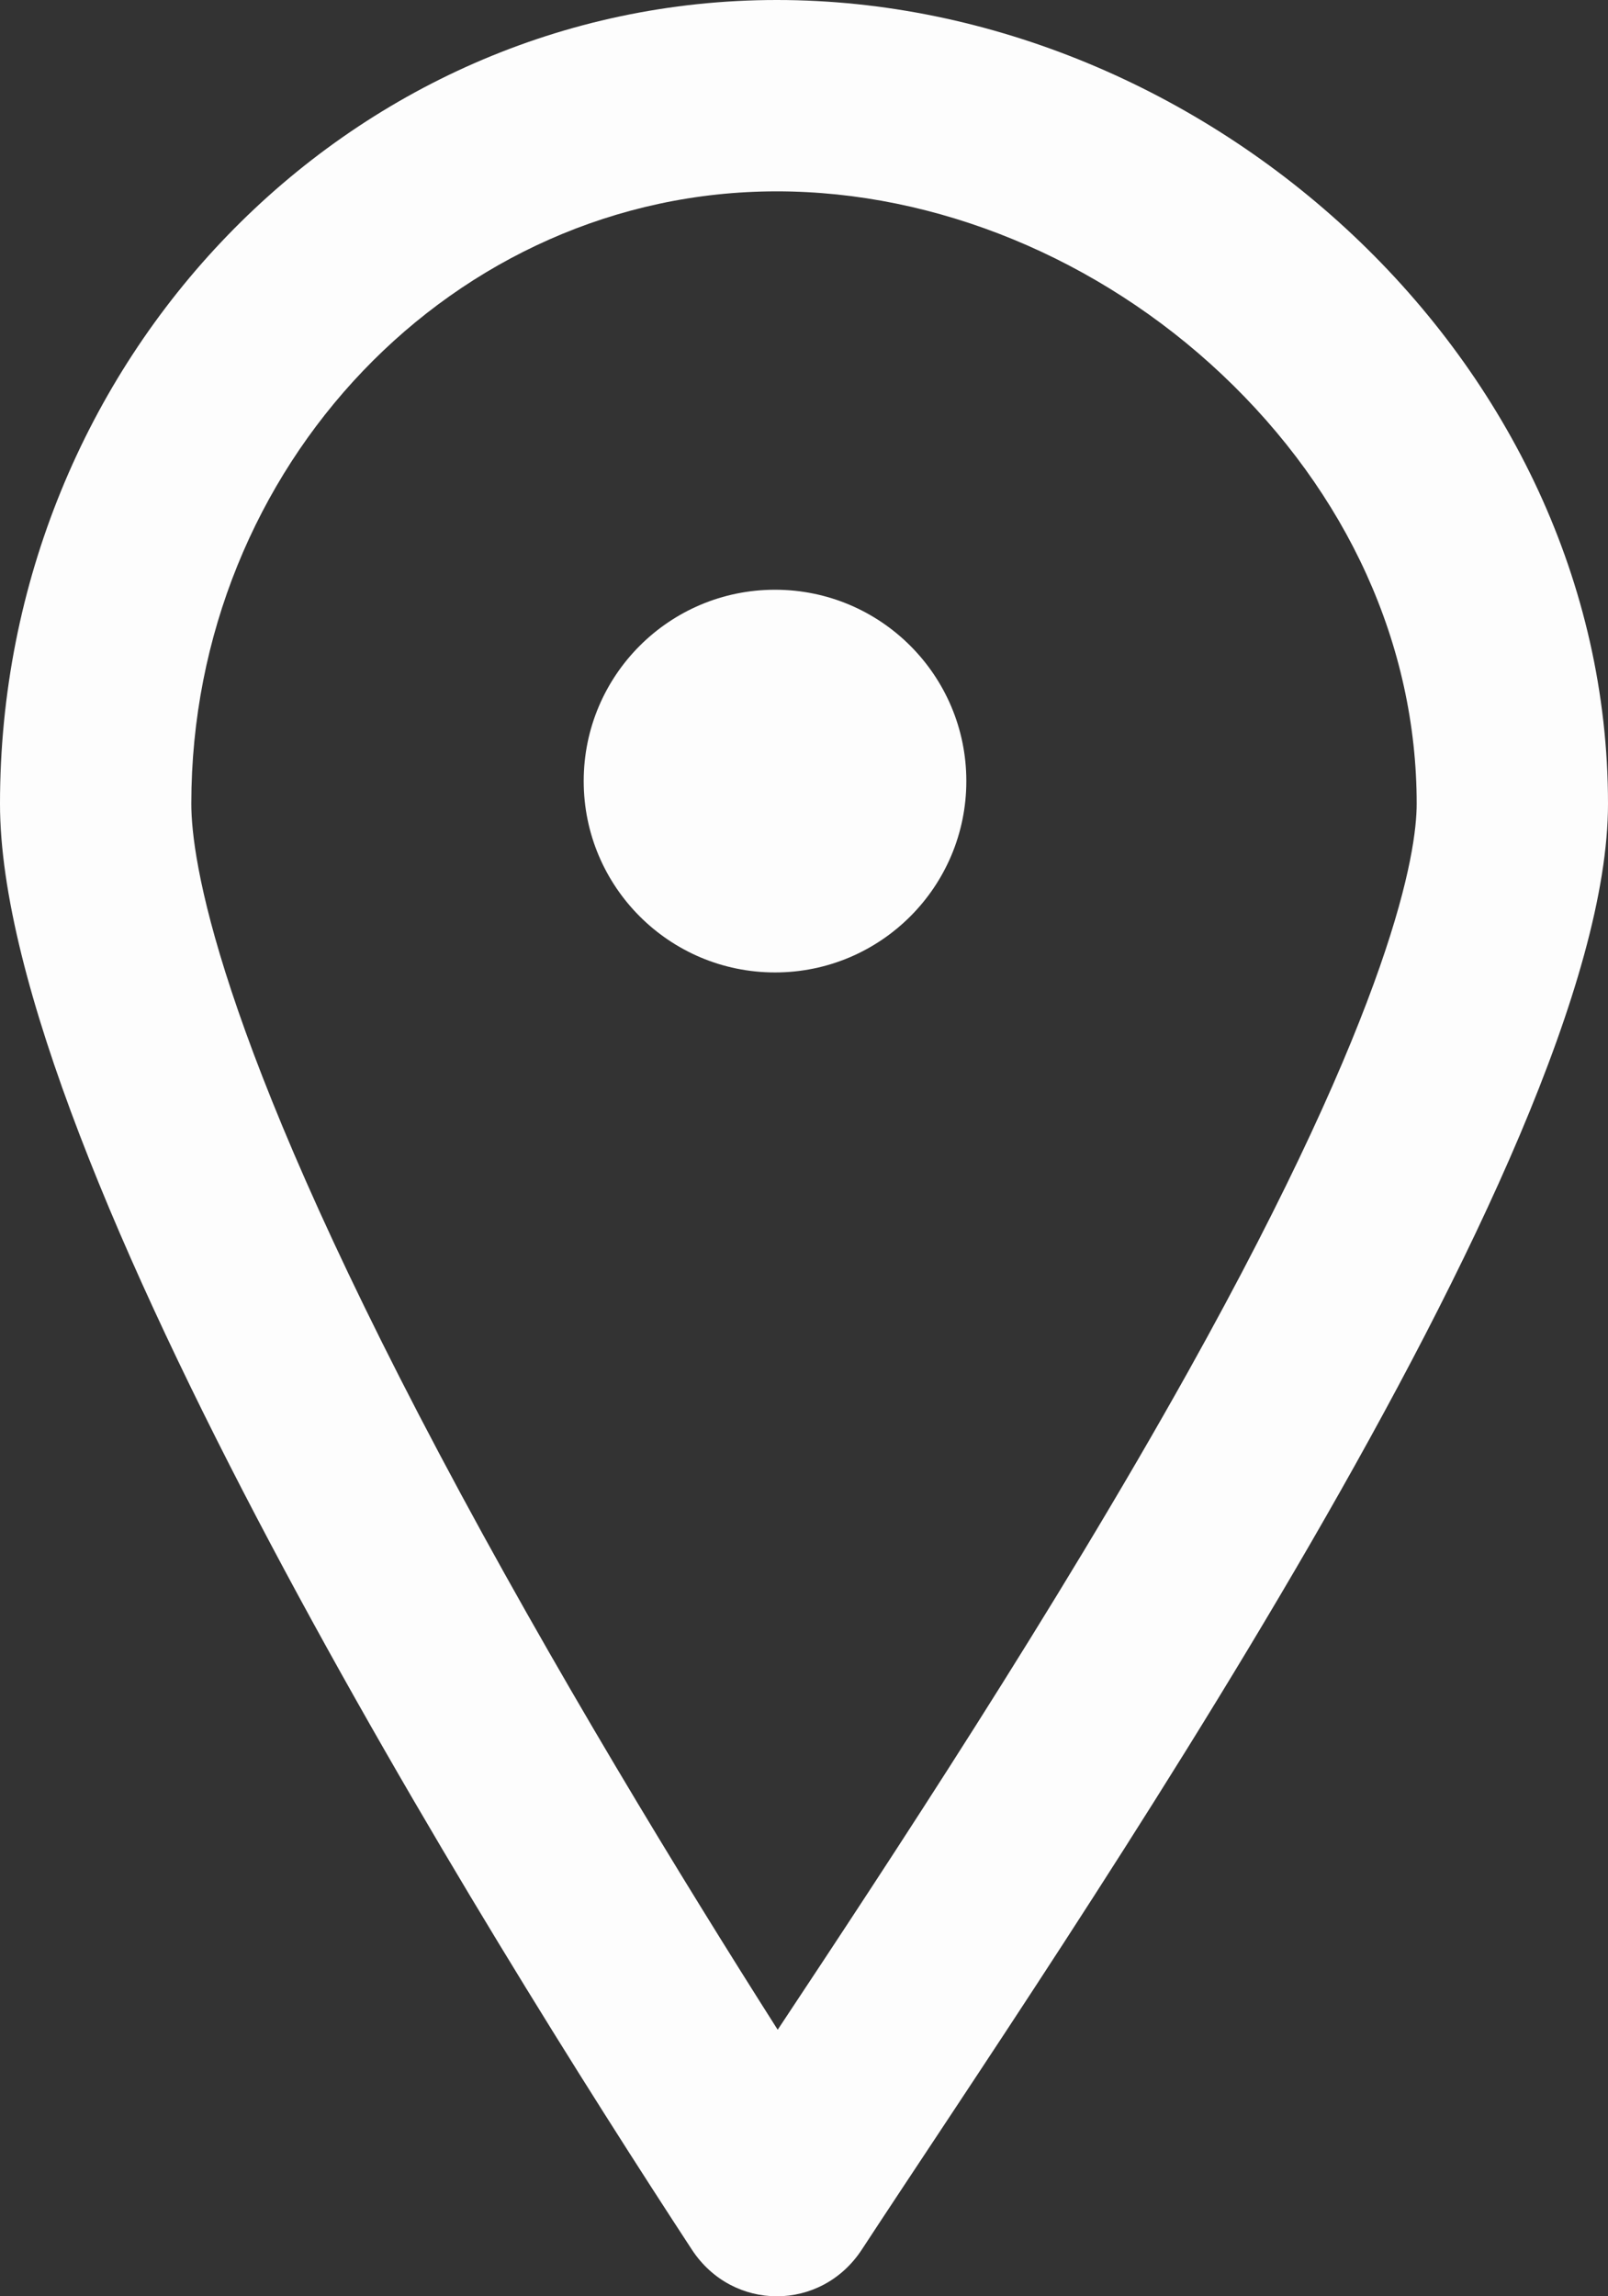 <svg id="Map" xmlns="http://www.w3.org/2000/svg" width="16.81" height="24.001" viewBox="0 0 16.81 24.001">
    <rect x="0" y="0" width="16.81" height="24.001" fill="#333333" stroke="none"/>
    <g id="Tracé_314" data-name="Tracé 314" transform="translate(-86.898 -25.999)" fill="none" stroke-miterlimit="10">
        <path d="M103.708,34.4c0,3.686-5.693,11.892-7.8,15.111a1.053,1.053,0,0,1-1.778,0C92.023,46.292,86.9,38.086,86.9,34.4A8.264,8.264,0,0,1,95.019,26C99.5,26,103.708,29.76,103.708,34.4Z" stroke="none"/>
        <path
            d="M 95.019 27.999 C 91.644 27.999 88.898 30.87 88.898 34.4 C 88.898 34.972 89.151 36.778 91.491 41.194 C 92.675 43.428 94.033 45.649 95.028 47.214 C 96.206 45.437 97.926 42.83 99.321 40.331 C 101.475 36.47 101.708 34.897 101.708 34.4 C 101.708 32.745 100.985 31.152 99.673 29.914 C 98.383 28.697 96.686 27.999 95.019 27.999 M 95.019 25.999 C 99.504 25.999 103.708 29.76 103.708 34.4 C 103.708 38.086 98.015 46.292 95.908 49.511 C 95.695 49.837 95.357 50 95.019 50 C 94.681 50 94.343 49.837 94.13 49.511 C 92.023 46.292 86.898 38.086 86.898 34.4 C 86.898 29.76 90.534 25.999 95.019 25.999 Z"
            stroke="none" fill="#fdfdfd"/>
    </g>
    <circle id="Bullet_point" data-name="Bullet point" cx="2" cy="2" r="2" transform="translate(6.102 6.164)" fill="#fdfdfd"/>
</svg>

